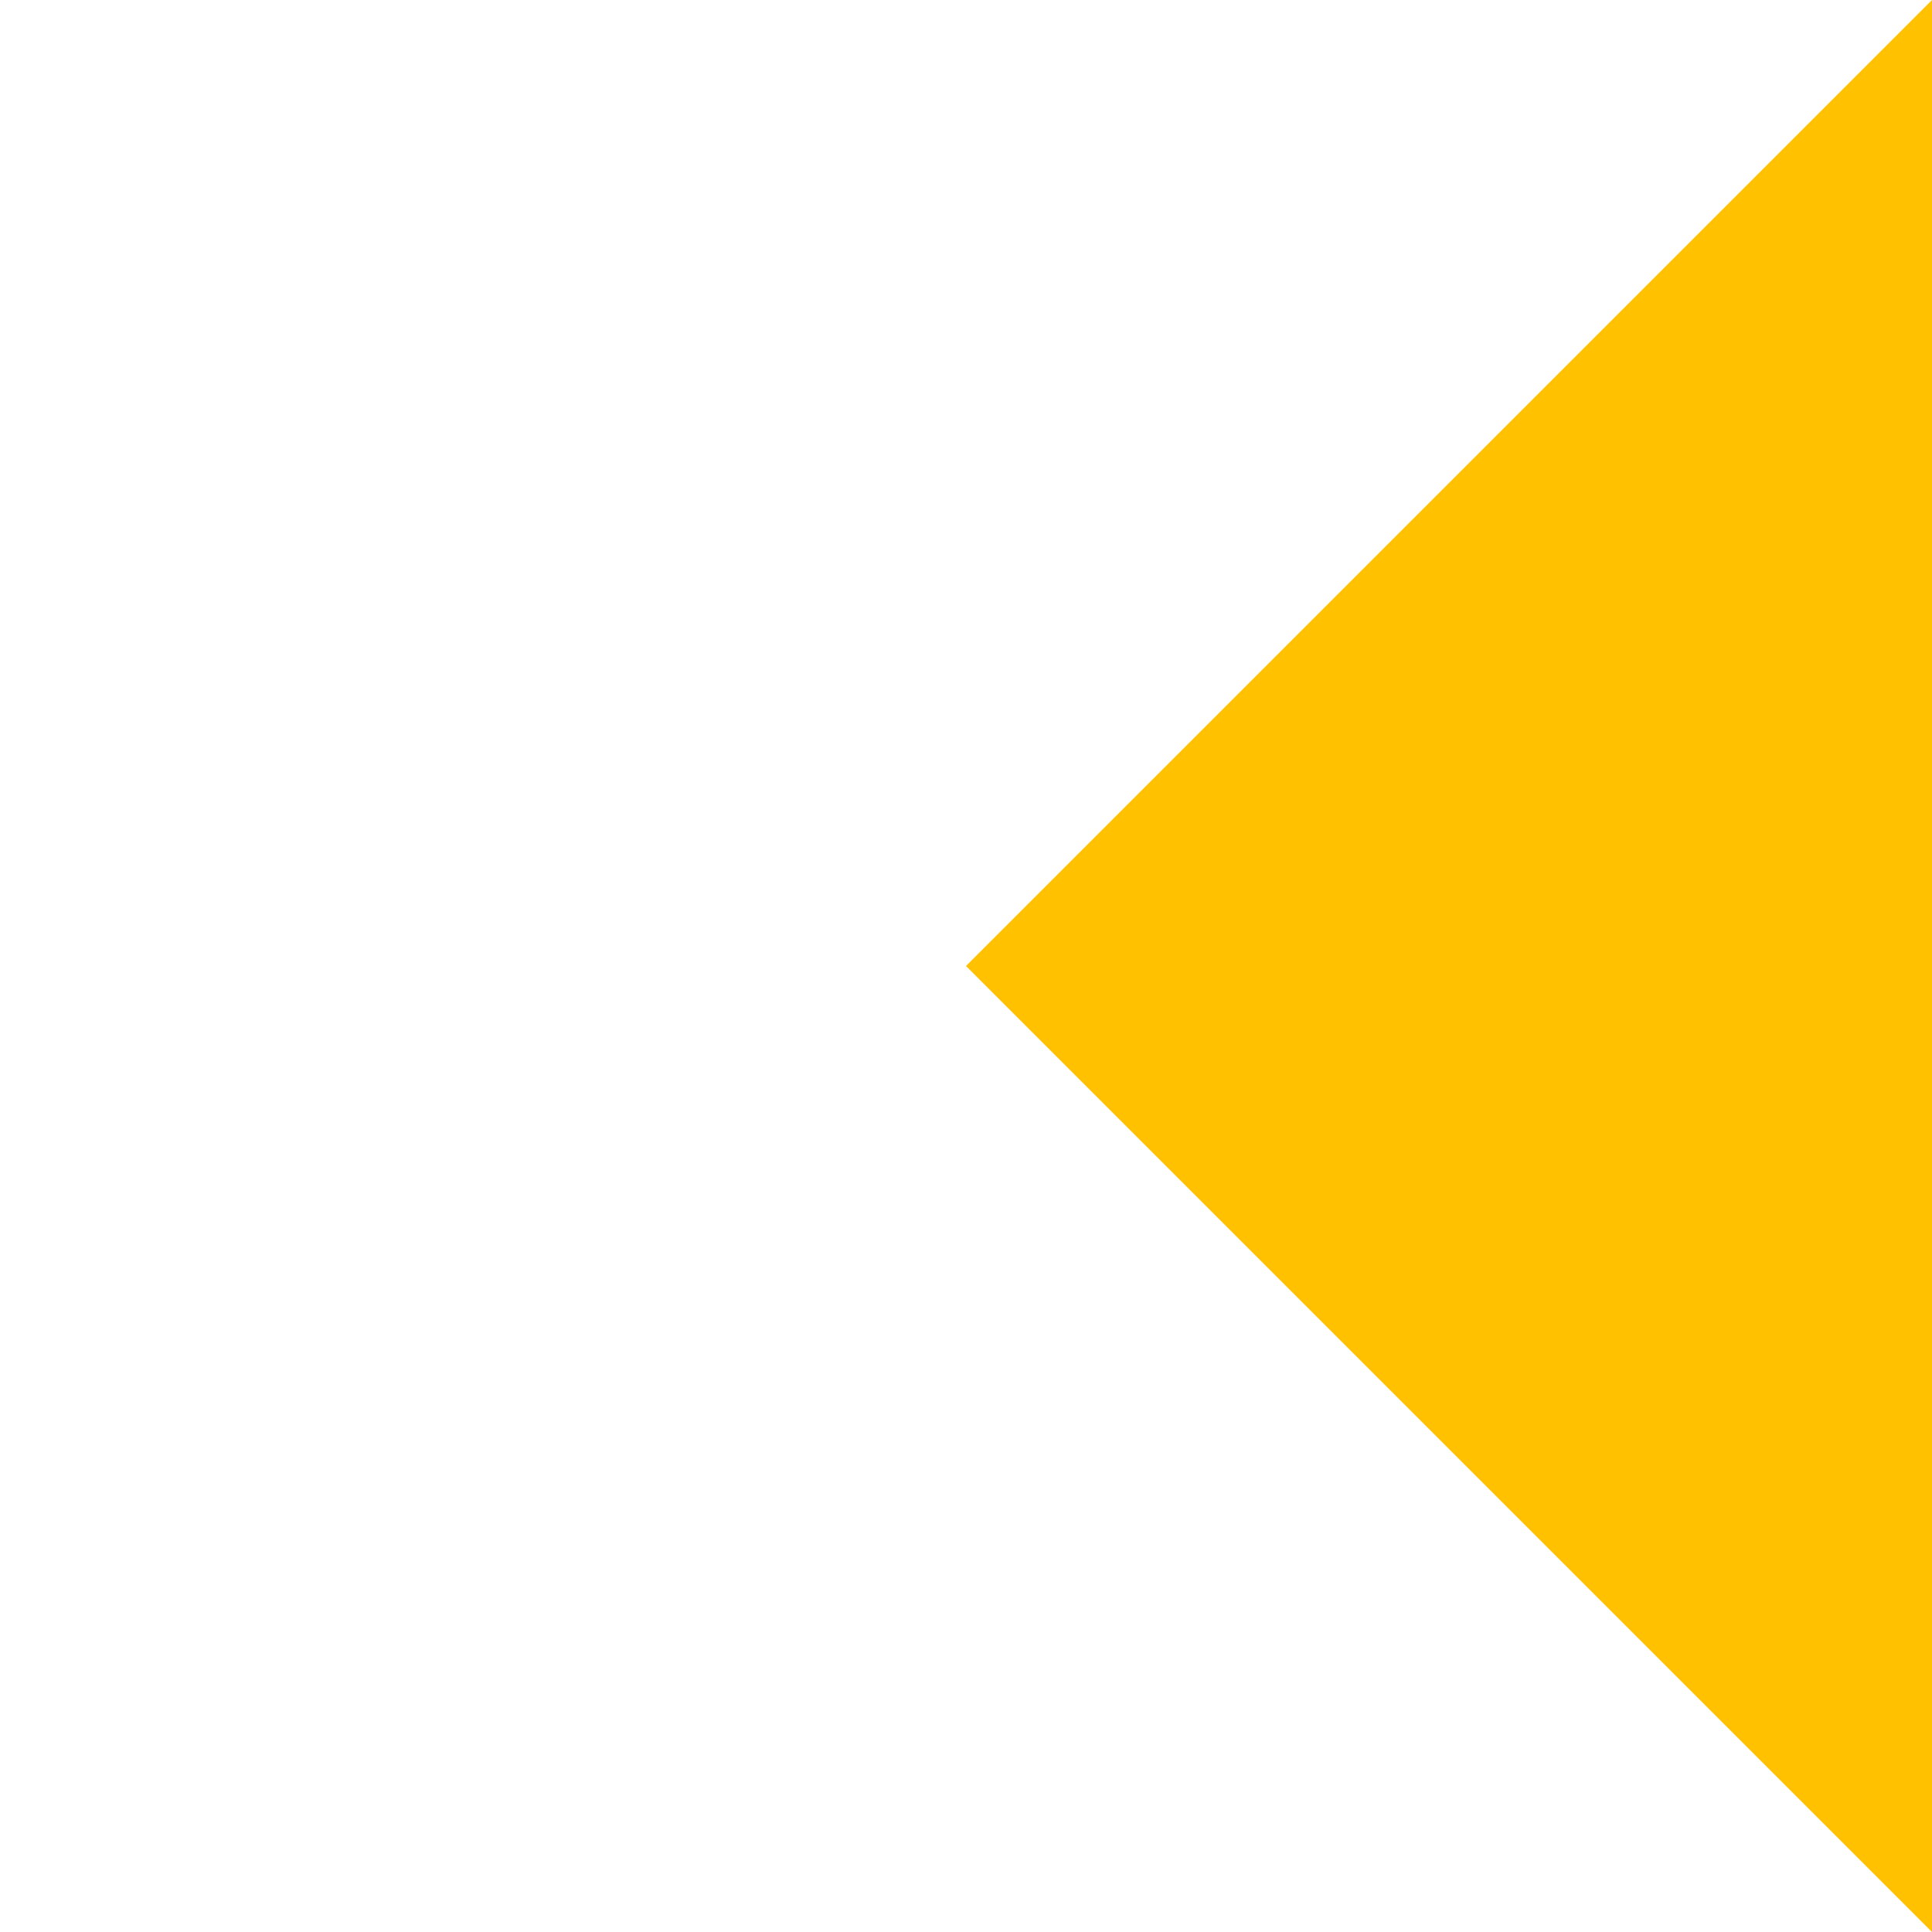 <svg xmlns="http://www.w3.org/2000/svg" xmlns:xlink="http://www.w3.org/1999/xlink" width="512" viewBox="0 0 384 384" height="512" preserveAspectRatio="xMidYMid meet"><defs><clipPath id="ac8f4b77ef"><path d="M 192 0 L 384 0 L 384 384 L 192 384 Z M 192 0 " clip-rule="nonzero"></path></clipPath><clipPath id="508ba2ea9c"><path d="M 192 192 L 384 0 L 384 96 L 576 96 L 576 288 L 384 288 L 384 384 Z M 192 192 " clip-rule="nonzero"></path></clipPath></defs><g clip-path="url(#ac8f4b77ef)"><g clip-path="url(#508ba2ea9c)"><path fill="#ffc100" d="M 192 0 L 576 0 L 576 384 L 192 384 Z M 192 0 " fill-opacity="1" fill-rule="nonzero"></path></g></g></svg>